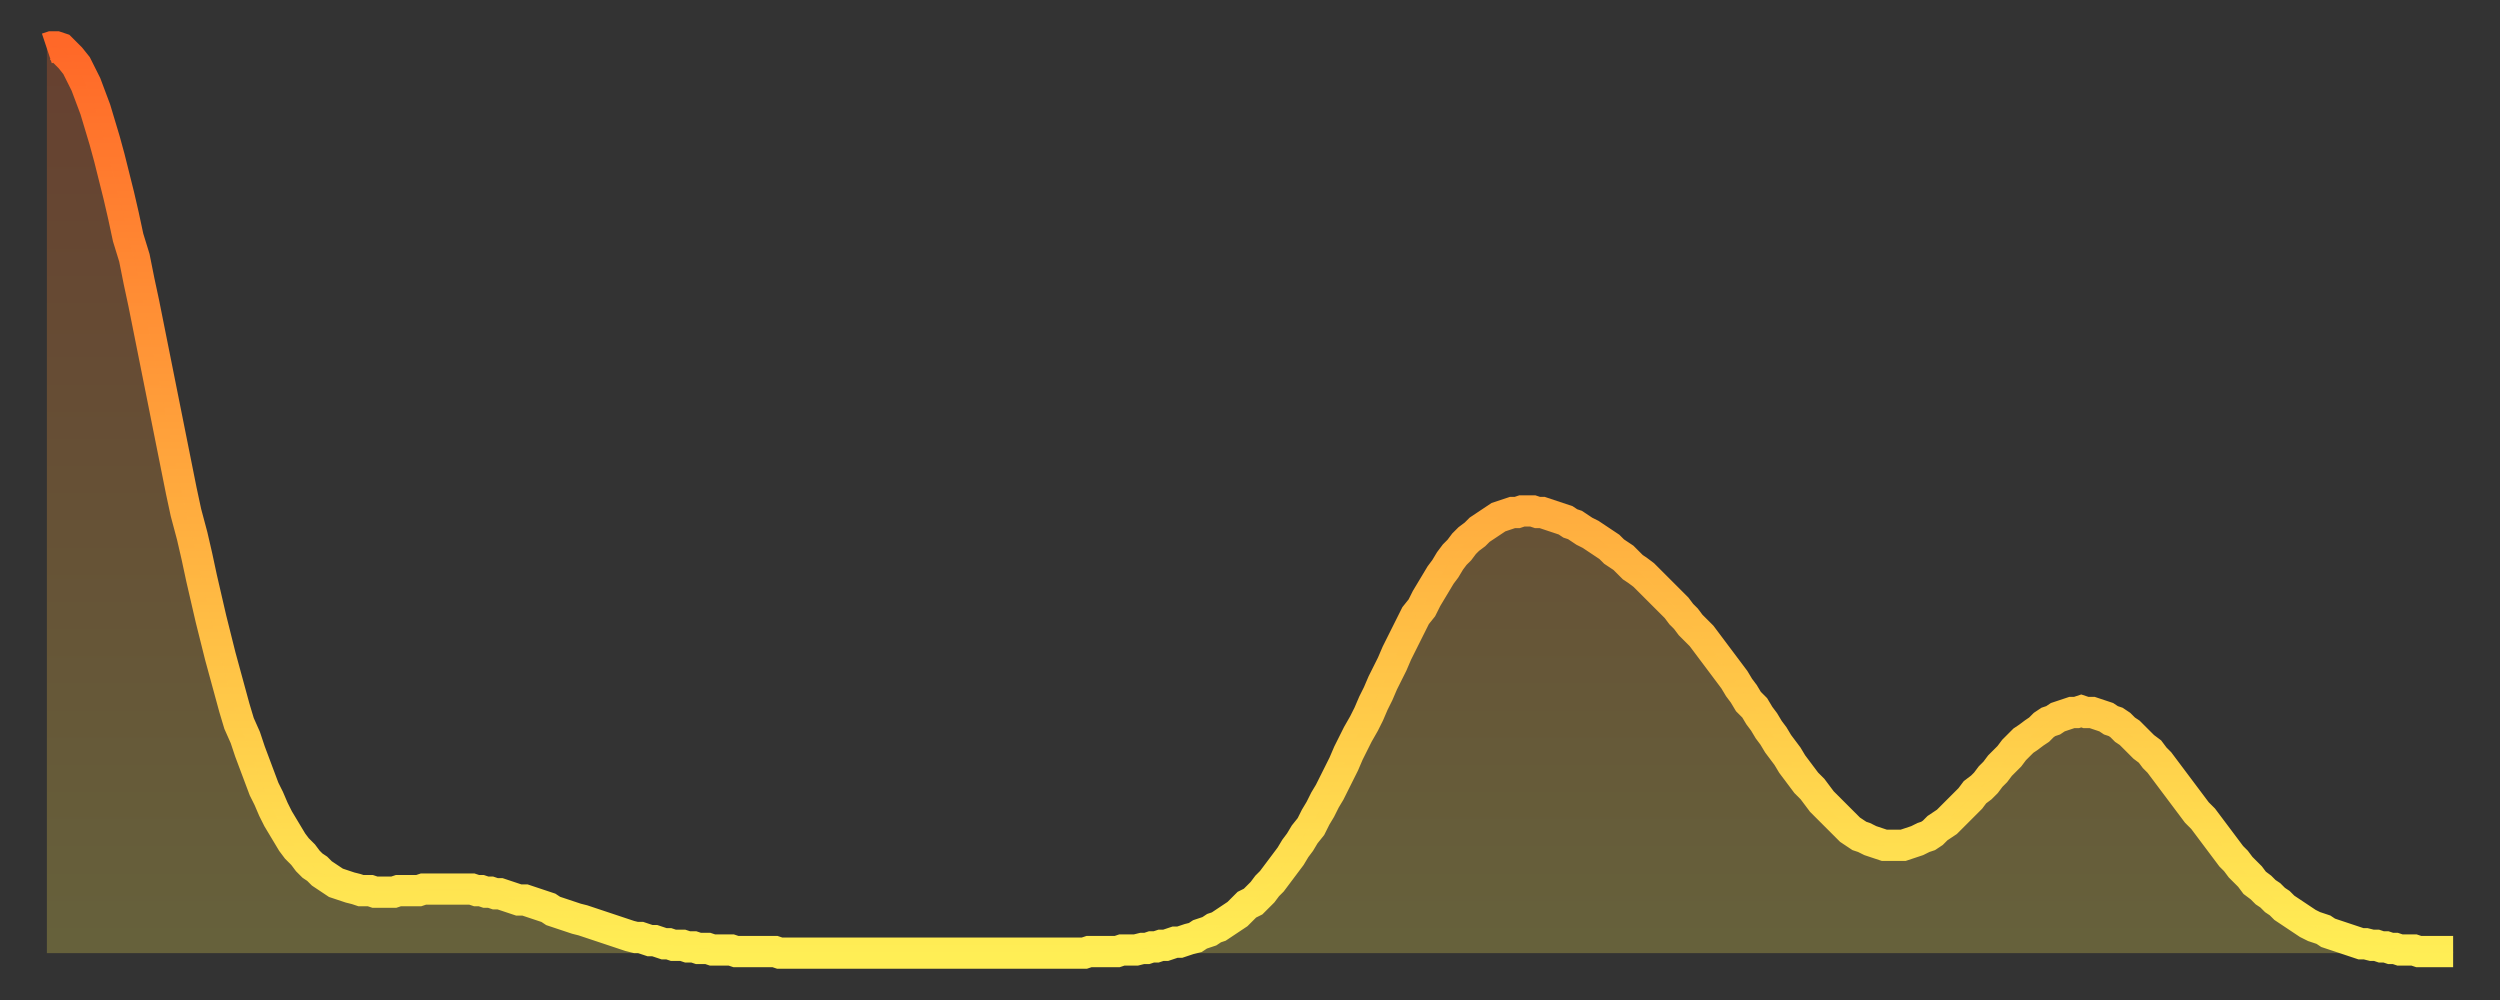 <?xml version="1.0" encoding="utf-8" ?>
<svg baseProfile="full" height="64" version="1.1" width="160" xmlns="http://www.w3.org/2000/svg" xmlns:ev="http://www.w3.org/2001/xml-events" xmlns:xlink="http://www.w3.org/1999/xlink"><rect width="100%" height="100%" fill="#333333" stroke="none"/><defs><linearGradient id="id887984" x1="0" x2="0" y1="0" y2="1"><stop offset="0%" stop-color="#ff6828" /><stop offset="50%" stop-color="#ffab3e" /><stop offset="100%" stop-color="#ffee55" /></linearGradient></defs><g transform="translate(3,3)"><g><path d="M 0.0 0.1 0.3 0.0 0.6 0.0 0.9 0.1 1.2 0.4 1.5 0.7 1.9 1.2 2.2 1.8 2.5 2.4 2.8 3.2 3.1 4.0 3.4 5.0 3.7 6.0 4.0 7.1 4.3 8.3 4.6 9.5 4.9 10.8 5.2 12.2 5.6 13.5 5.9 15.0 6.2 16.4 6.5 17.9 6.8 19.4 7.1 20.9 7.4 22.4 7.7 23.9 8.0 25.4 8.3 26.9 8.6 28.4 8.9 29.8 9.3 31.3 9.6 32.6 9.9 34.0 10.2 35.3 10.5 36.6 10.8 37.8 11.1 39.0 11.4 40.1 11.7 41.2 12.0 42.3 12.3 43.3 12.7 44.2 13.0 45.1 13.3 45.9 13.6 46.7 13.9 47.5 14.2 48.1 14.5 48.8 14.8 49.4 15.1 49.9 15.4 50.4 15.7 50.9 16.0 51.3 16.4 51.7 16.7 52.1 17.0 52.4 17.3 52.6 17.6 52.9 17.9 53.1 18.2 53.3 18.5 53.5 18.8 53.6 19.1 53.7 19.4 53.8 19.8 53.9 20.1 54.0 20.4 54.0 20.7 54.0 21.0 54.1 21.3 54.1 21.6 54.1 21.9 54.1 22.2 54.1 22.5 54.0 22.8 54.0 23.1 54.0 23.5 54.0 23.8 54.0 24.1 53.9 24.4 53.9 24.7 53.9 25.0 53.9 25.3 53.9 25.6 53.9 25.9 53.9 26.2 53.9 26.5 53.9 26.8 53.9 27.2 53.9 27.5 54.0 27.8 54.0 28.1 54.1 28.4 54.1 28.7 54.2 29.0 54.2 29.3 54.3 29.6 54.4 29.9 54.5 30.2 54.6 30.6 54.6 30.9 54.7 31.2 54.8 31.5 54.9 31.8 55.0 32.1 55.1 32.4 55.3 32.7 55.4 33.0 55.5 33.3 55.6 33.6 55.7 33.9 55.8 34.3 55.9 34.6 56.0 34.9 56.1 35.2 56.2 35.5 56.3 35.8 56.4 36.1 56.5 36.4 56.6 36.7 56.7 37.0 56.8 37.3 56.9 37.7 57.0 38.0 57.0 38.3 57.1 38.6 57.2 38.9 57.2 39.2 57.3 39.5 57.4 39.8 57.4 40.1 57.5 40.4 57.5 40.7 57.5 41.0 57.6 41.4 57.6 41.7 57.7 42.0 57.7 42.3 57.7 42.6 57.8 42.9 57.8 43.2 57.8 43.5 57.8 43.8 57.8 44.1 57.9 44.4 57.9 44.7 57.9 45.1 57.9 45.4 57.9 45.7 57.9 46.0 57.9 46.3 57.9 46.6 57.9 46.9 58.0 47.2 58.0 47.5 58.0 47.8 58.0 48.1 58.0 48.5 58.0 48.8 58.0 49.1 58.0 49.4 58.0 49.7 58.0 50.0 58.0 50.3 58.0 50.6 58.0 50.9 58.0 51.2 58.0 51.5 58.0 51.8 58.0 52.2 58.0 52.5 58.0 52.8 58.0 53.1 58.0 53.4 58.0 53.7 58.0 54.0 58.0 54.3 58.0 54.6 58.0 54.9 58.0 55.2 58.0 55.6 58.0 55.9 58.0 56.2 58.0 56.5 58.0 56.8 58.0 57.1 58.0 57.4 58.0 57.7 58.0 58.0 58.0 58.3 58.0 58.6 58.0 58.9 58.0 59.3 58.0 59.6 58.0 59.9 58.0 60.2 58.0 60.5 58.0 60.8 58.0 61.1 58.0 61.4 58.0 61.7 58.0 62.0 58.0 62.3 58.0 62.6 58.0 63.0 58.0 63.3 58.0 63.6 58.0 63.9 58.0 64.2 58.0 64.5 58.0 64.8 58.0 65.1 58.0 65.4 58.0 65.7 58.0 66.0 58.0 66.4 58.0 66.7 57.9 67.0 57.9 67.3 57.9 67.6 57.9 67.9 57.9 68.2 57.9 68.5 57.9 68.8 57.8 69.1 57.8 69.4 57.8 69.7 57.8 70.1 57.7 70.4 57.7 70.7 57.6 71.0 57.6 71.3 57.5 71.6 57.5 71.9 57.4 72.2 57.3 72.5 57.3 72.8 57.2 73.1 57.1 73.5 57.0 73.8 56.8 74.1 56.7 74.4 56.6 74.7 56.4 75.0 56.3 75.3 56.1 75.6 55.9 75.9 55.7 76.2 55.5 76.5 55.2 76.8 54.9 77.2 54.7 77.5 54.4 77.8 54.1 78.1 53.7 78.4 53.4 78.7 53.0 79.0 52.6 79.3 52.2 79.6 51.8 79.9 51.3 80.2 50.9 80.5 50.4 80.9 49.9 81.2 49.3 81.5 48.8 81.8 48.2 82.1 47.7 82.4 47.1 82.7 46.5 83.0 45.9 83.3 45.2 83.6 44.6 83.9 44.0 84.3 43.3 84.6 42.7 84.9 42.0 85.2 41.4 85.5 40.7 85.8 40.1 86.1 39.5 86.4 38.8 86.7 38.2 87.0 37.6 87.3 37.0 87.6 36.4 88.0 35.9 88.3 35.3 88.6 34.8 88.9 34.3 89.2 33.8 89.5 33.4 89.8 32.9 90.1 32.5 90.4 32.2 90.7 31.8 91.0 31.5 91.4 31.2 91.7 30.9 92.0 30.7 92.3 30.5 92.6 30.3 92.9 30.1 93.2 30.0 93.5 29.9 93.8 29.8 94.1 29.8 94.4 29.7 94.7 29.7 95.1 29.7 95.4 29.8 95.7 29.8 96.0 29.9 96.3 30.0 96.6 30.1 96.9 30.2 97.2 30.3 97.5 30.5 97.8 30.6 98.1 30.8 98.4 31.0 98.8 31.2 99.1 31.4 99.4 31.6 99.7 31.8 100.0 32.0 100.3 32.3 100.6 32.5 100.9 32.7 101.2 33.0 101.5 33.3 101.8 33.5 102.2 33.8 102.5 34.1 102.8 34.4 103.1 34.7 103.4 35.0 103.7 35.3 104.0 35.6 104.3 35.9 104.6 36.3 104.9 36.6 105.2 37.0 105.5 37.3 105.9 37.7 106.2 38.1 106.5 38.5 106.8 38.9 107.1 39.3 107.4 39.7 107.7 40.1 108.0 40.5 108.3 41.0 108.6 41.4 108.9 41.9 109.3 42.3 109.6 42.8 109.9 43.2 110.2 43.7 110.5 44.1 110.8 44.6 111.1 45.0 111.4 45.4 111.7 45.9 112.0 46.3 112.3 46.7 112.6 47.1 113.0 47.5 113.3 47.9 113.6 48.3 113.9 48.6 114.2 48.9 114.5 49.2 114.8 49.5 115.1 49.8 115.4 50.1 115.7 50.3 116.0 50.5 116.3 50.6 116.7 50.8 117.0 50.9 117.3 51.0 117.6 51.1 117.9 51.1 118.2 51.1 118.5 51.1 118.8 51.1 119.1 51.0 119.4 50.9 119.7 50.8 120.1 50.6 120.4 50.5 120.7 50.3 121.0 50.0 121.3 49.8 121.6 49.6 121.9 49.3 122.2 49.0 122.5 48.7 122.8 48.4 123.1 48.1 123.4 47.7 123.8 47.4 124.1 47.1 124.4 46.7 124.7 46.4 125.0 46.0 125.3 45.7 125.6 45.4 125.9 45.0 126.2 44.7 126.5 44.4 126.8 44.2 127.2 43.9 127.5 43.7 127.8 43.4 128.1 43.2 128.4 43.1 128.7 42.9 129.0 42.8 129.3 42.7 129.6 42.6 129.9 42.6 130.2 42.5 130.5 42.6 130.9 42.6 131.2 42.7 131.5 42.8 131.8 42.9 132.1 43.1 132.4 43.2 132.7 43.4 133.0 43.7 133.3 43.9 133.6 44.2 133.9 44.5 134.2 44.8 134.6 45.1 134.9 45.5 135.2 45.8 135.5 46.2 135.8 46.6 136.1 47.0 136.4 47.4 136.7 47.8 137.0 48.2 137.3 48.6 137.6 49.0 138.0 49.4 138.3 49.8 138.6 50.2 138.9 50.6 139.2 51.0 139.5 51.4 139.8 51.8 140.1 52.1 140.4 52.5 140.7 52.8 141.0 53.1 141.3 53.5 141.7 53.8 142.0 54.1 142.3 54.3 142.6 54.6 142.9 54.8 143.2 55.1 143.5 55.3 143.8 55.5 144.1 55.7 144.4 55.9 144.7 56.1 145.1 56.3 145.4 56.4 145.7 56.5 146.0 56.7 146.3 56.8 146.6 56.9 146.9 57.0 147.2 57.1 147.5 57.2 147.8 57.3 148.1 57.4 148.4 57.4 148.8 57.5 149.1 57.5 149.4 57.6 149.7 57.6 150.0 57.7 150.3 57.7 150.6 57.8 150.9 57.8 151.2 57.8 151.5 57.8 151.8 57.9 152.1 57.9 152.5 57.9 152.8 57.9 153.1 57.9 153.4 57.9 153.7 57.9 154.0 57.9" fill="none" id="graph-curve" opacity="1" stroke="url(#id887984)" stroke-width="2" /><path d="M 0 58 L 0.0 0.1 0.3 0.0 0.6 0.0 0.9 0.1 1.2 0.4 1.5 0.7 1.9 1.2 2.2 1.8 2.5 2.4 2.8 3.2 3.1 4.0 3.4 5.0 3.7 6.0 4.0 7.1 4.3 8.3 4.6 9.5 4.9 10.8 5.2 12.2 5.6 13.5 5.9 15.0 6.2 16.4 6.5 17.9 6.8 19.4 7.1 20.9 7.4 22.4 7.7 23.9 8.0 25.4 8.3 26.9 8.6 28.4 8.9 29.8 9.3 31.3 9.6 32.6 9.9 34.0 10.2 35.3 10.5 36.6 10.8 37.8 11.1 39.0 11.4 40.1 11.7 41.2 12.0 42.3 12.3 43.3 12.7 44.2 13.0 45.1 13.3 45.9 13.6 46.7 13.9 47.5 14.2 48.1 14.5 48.8 14.8 49.4 15.1 49.9 15.4 50.4 15.7 50.9 16.0 51.3 16.4 51.7 16.7 52.1 17.0 52.4 17.3 52.6 17.6 52.9 17.9 53.1 18.2 53.3 18.5 53.5 18.8 53.6 19.1 53.7 19.4 53.8 19.8 53.9 20.1 54.0 20.4 54.0 20.7 54.0 21.0 54.1 21.3 54.1 21.6 54.1 21.9 54.1 22.2 54.1 22.5 54.0 22.8 54.0 23.1 54.0 23.5 54.0 23.8 54.0 24.1 53.9 24.4 53.9 24.7 53.9 25.0 53.9 25.3 53.9 25.6 53.9 25.9 53.9 26.2 53.9 26.5 53.9 26.8 53.9 27.2 53.9 27.5 54.0 27.8 54.0 28.1 54.1 28.4 54.1 28.7 54.2 29.0 54.2 29.3 54.3 29.6 54.4 29.9 54.5 30.2 54.6 30.6 54.6 30.9 54.7 31.2 54.8 31.5 54.9 31.8 55.0 32.1 55.1 32.4 55.3 32.7 55.4 33.0 55.5 33.3 55.6 33.6 55.7 33.9 55.8 34.3 55.9 34.6 56.0 34.9 56.1 35.2 56.2 35.5 56.3 35.8 56.4 36.1 56.5 36.4 56.6 36.7 56.7 37.0 56.8 37.3 56.9 37.7 57.0 38.0 57.0 38.3 57.1 38.6 57.2 38.9 57.2 39.2 57.3 39.5 57.4 39.8 57.4 40.1 57.5 40.4 57.5 40.7 57.5 41.0 57.6 41.4 57.6 41.7 57.7 42.0 57.7 42.3 57.7 42.6 57.8 42.9 57.8 43.2 57.8 43.5 57.8 43.8 57.8 44.1 57.9 44.4 57.9 44.7 57.9 45.1 57.9 45.4 57.9 45.7 57.9 46.0 57.9 46.3 57.9 46.6 57.9 46.9 58.0 47.2 58.0 47.5 58.0 47.8 58.0 48.1 58.0 48.5 58.0 48.8 58.0 49.1 58.0 49.4 58.0 49.7 58.0 50.0 58.0 50.3 58.0 50.6 58.0 50.9 58.0 51.2 58.0 51.5 58.0 51.8 58.0 52.2 58.0 52.5 58.0 52.8 58.0 53.1 58.0 53.4 58.0 53.7 58.0 54.0 58.0 54.3 58.0 54.6 58.0 54.9 58.0 55.2 58.0 55.6 58.0 55.9 58.0 56.2 58.0 56.5 58.0 56.8 58.0 57.1 58.0 57.4 58.0 57.7 58.0 58.0 58.0 58.3 58.0 58.6 58.0 58.9 58.0 59.3 58.0 59.6 58.0 59.9 58.0 60.2 58.0 60.5 58.0 60.8 58.0 61.1 58.0 61.4 58.0 61.7 58.0 62.0 58.0 62.3 58.0 62.6 58.0 63.0 58.0 63.3 58.0 63.6 58.0 63.9 58.0 64.2 58.0 64.5 58.0 64.8 58.0 65.1 58.0 65.4 58.0 65.7 58.0 66.0 58.0 66.4 58.0 66.7 57.9 67.0 57.9 67.3 57.9 67.6 57.9 67.9 57.9 68.2 57.9 68.5 57.9 68.8 57.8 69.1 57.8 69.4 57.8 69.7 57.8 70.1 57.7 70.4 57.7 70.7 57.6 71.0 57.6 71.3 57.5 71.6 57.5 71.9 57.4 72.2 57.3 72.5 57.3 72.8 57.2 73.1 57.1 73.5 57.0 73.8 56.8 74.1 56.7 74.4 56.6 74.7 56.4 75.0 56.3 75.3 56.1 75.6 55.9 75.9 55.7 76.2 55.5 76.5 55.2 76.8 54.9 77.2 54.7 77.5 54.4 77.8 54.1 78.1 53.7 78.4 53.4 78.7 53.0 79.0 52.6 79.3 52.2 79.6 51.8 79.9 51.3 80.2 50.9 80.5 50.4 80.9 49.9 81.2 49.3 81.5 48.8 81.8 48.2 82.1 47.7 82.4 47.1 82.7 46.5 83.0 45.9 83.3 45.2 83.6 44.6 83.9 44.0 84.3 43.3 84.6 42.7 84.9 42.0 85.2 41.4 85.5 40.7 85.8 40.1 86.1 39.5 86.4 38.8 86.7 38.2 87.0 37.6 87.3 37.0 87.6 36.4 88.0 35.9 88.3 35.3 88.6 34.8 88.9 34.3 89.2 33.8 89.5 33.4 89.8 32.9 90.1 32.5 90.4 32.2 90.7 31.8 91.0 31.5 91.4 31.2 91.7 30.9 92.0 30.7 92.3 30.5 92.6 30.3 92.9 30.1 93.2 30.0 93.5 29.9 93.8 29.8 94.1 29.8 94.4 29.7 94.7 29.7 95.1 29.7 95.4 29.8 95.7 29.8 96.0 29.9 96.3 30.0 96.6 30.1 96.9 30.2 97.2 30.3 97.5 30.5 97.8 30.6 98.1 30.8 98.4 31.0 98.8 31.2 99.1 31.4 99.4 31.6 99.7 31.8 100.0 32.0 100.3 32.3 100.6 32.5 100.9 32.7 101.2 33.0 101.5 33.3 101.8 33.5 102.2 33.8 102.5 34.1 102.8 34.4 103.1 34.7 103.4 35.0 103.7 35.3 104.0 35.6 104.3 35.9 104.6 36.3 104.9 36.6 105.2 37.0 105.5 37.3 105.9 37.7 106.2 38.1 106.5 38.5 106.8 38.9 107.1 39.3 107.4 39.7 107.7 40.1 108.0 40.5 108.3 41.0 108.6 41.4 108.9 41.9 109.3 42.3 109.6 42.8 109.9 43.2 110.2 43.7 110.5 44.1 110.8 44.6 111.1 45.0 111.4 45.4 111.7 45.9 112.0 46.3 112.3 46.7 112.6 47.1 113.0 47.5 113.3 47.9 113.6 48.3 113.9 48.6 114.2 48.9 114.5 49.2 114.8 49.5 115.1 49.8 115.4 50.1 115.7 50.3 116.0 50.5 116.3 50.6 116.7 50.8 117.0 50.9 117.3 51.0 117.6 51.1 117.9 51.1 118.2 51.1 118.5 51.1 118.8 51.1 119.1 51.0 119.4 50.9 119.7 50.8 120.1 50.6 120.4 50.5 120.7 50.3 121.0 50.0 121.3 49.8 121.6 49.6 121.9 49.3 122.2 49.0 122.5 48.7 122.8 48.4 123.1 48.1 123.4 47.7 123.8 47.4 124.1 47.1 124.4 46.7 124.7 46.4 125.0 46.0 125.3 45.7 125.6 45.4 125.9 45.0 126.2 44.7 126.5 44.4 126.8 44.2 127.2 43.9 127.5 43.7 127.8 43.4 128.1 43.2 128.4 43.1 128.7 42.9 129.0 42.8 129.3 42.7 129.6 42.6 129.9 42.6 130.2 42.5 130.5 42.6 130.9 42.6 131.2 42.7 131.5 42.8 131.8 42.9 132.1 43.1 132.4 43.2 132.7 43.4 133.0 43.7 133.3 43.9 133.6 44.2 133.9 44.5 134.2 44.8 134.6 45.1 134.9 45.5 135.2 45.8 135.5 46.2 135.8 46.6 136.1 47.0 136.4 47.4 136.7 47.8 137.0 48.2 137.3 48.6 137.6 49.0 138.0 49.4 138.3 49.8 138.6 50.2 138.9 50.6 139.2 51.0 139.5 51.4 139.8 51.8 140.1 52.1 140.4 52.5 140.7 52.8 141.0 53.1 141.3 53.5 141.7 53.8 142.0 54.1 142.3 54.3 142.6 54.6 142.9 54.8 143.2 55.1 143.5 55.3 143.8 55.5 144.1 55.7 144.4 55.9 144.7 56.1 145.1 56.3 145.4 56.4 145.7 56.5 146.0 56.7 146.3 56.8 146.6 56.9 146.9 57.0 147.2 57.1 147.5 57.2 147.8 57.3 148.1 57.4 148.4 57.4 148.8 57.5 149.1 57.5 149.4 57.6 149.7 57.6 150.0 57.7 150.3 57.7 150.6 57.8 150.9 57.8 151.2 57.8 151.5 57.8 151.8 57.9 152.1 57.9 152.5 57.9 152.8 57.9 153.1 57.9 153.4 57.9 153.7 57.9 154.0 57.9 154 58" fill="url(#id887984)" fill-opacity=".25" id="graph-shadow" /></g></g></svg>